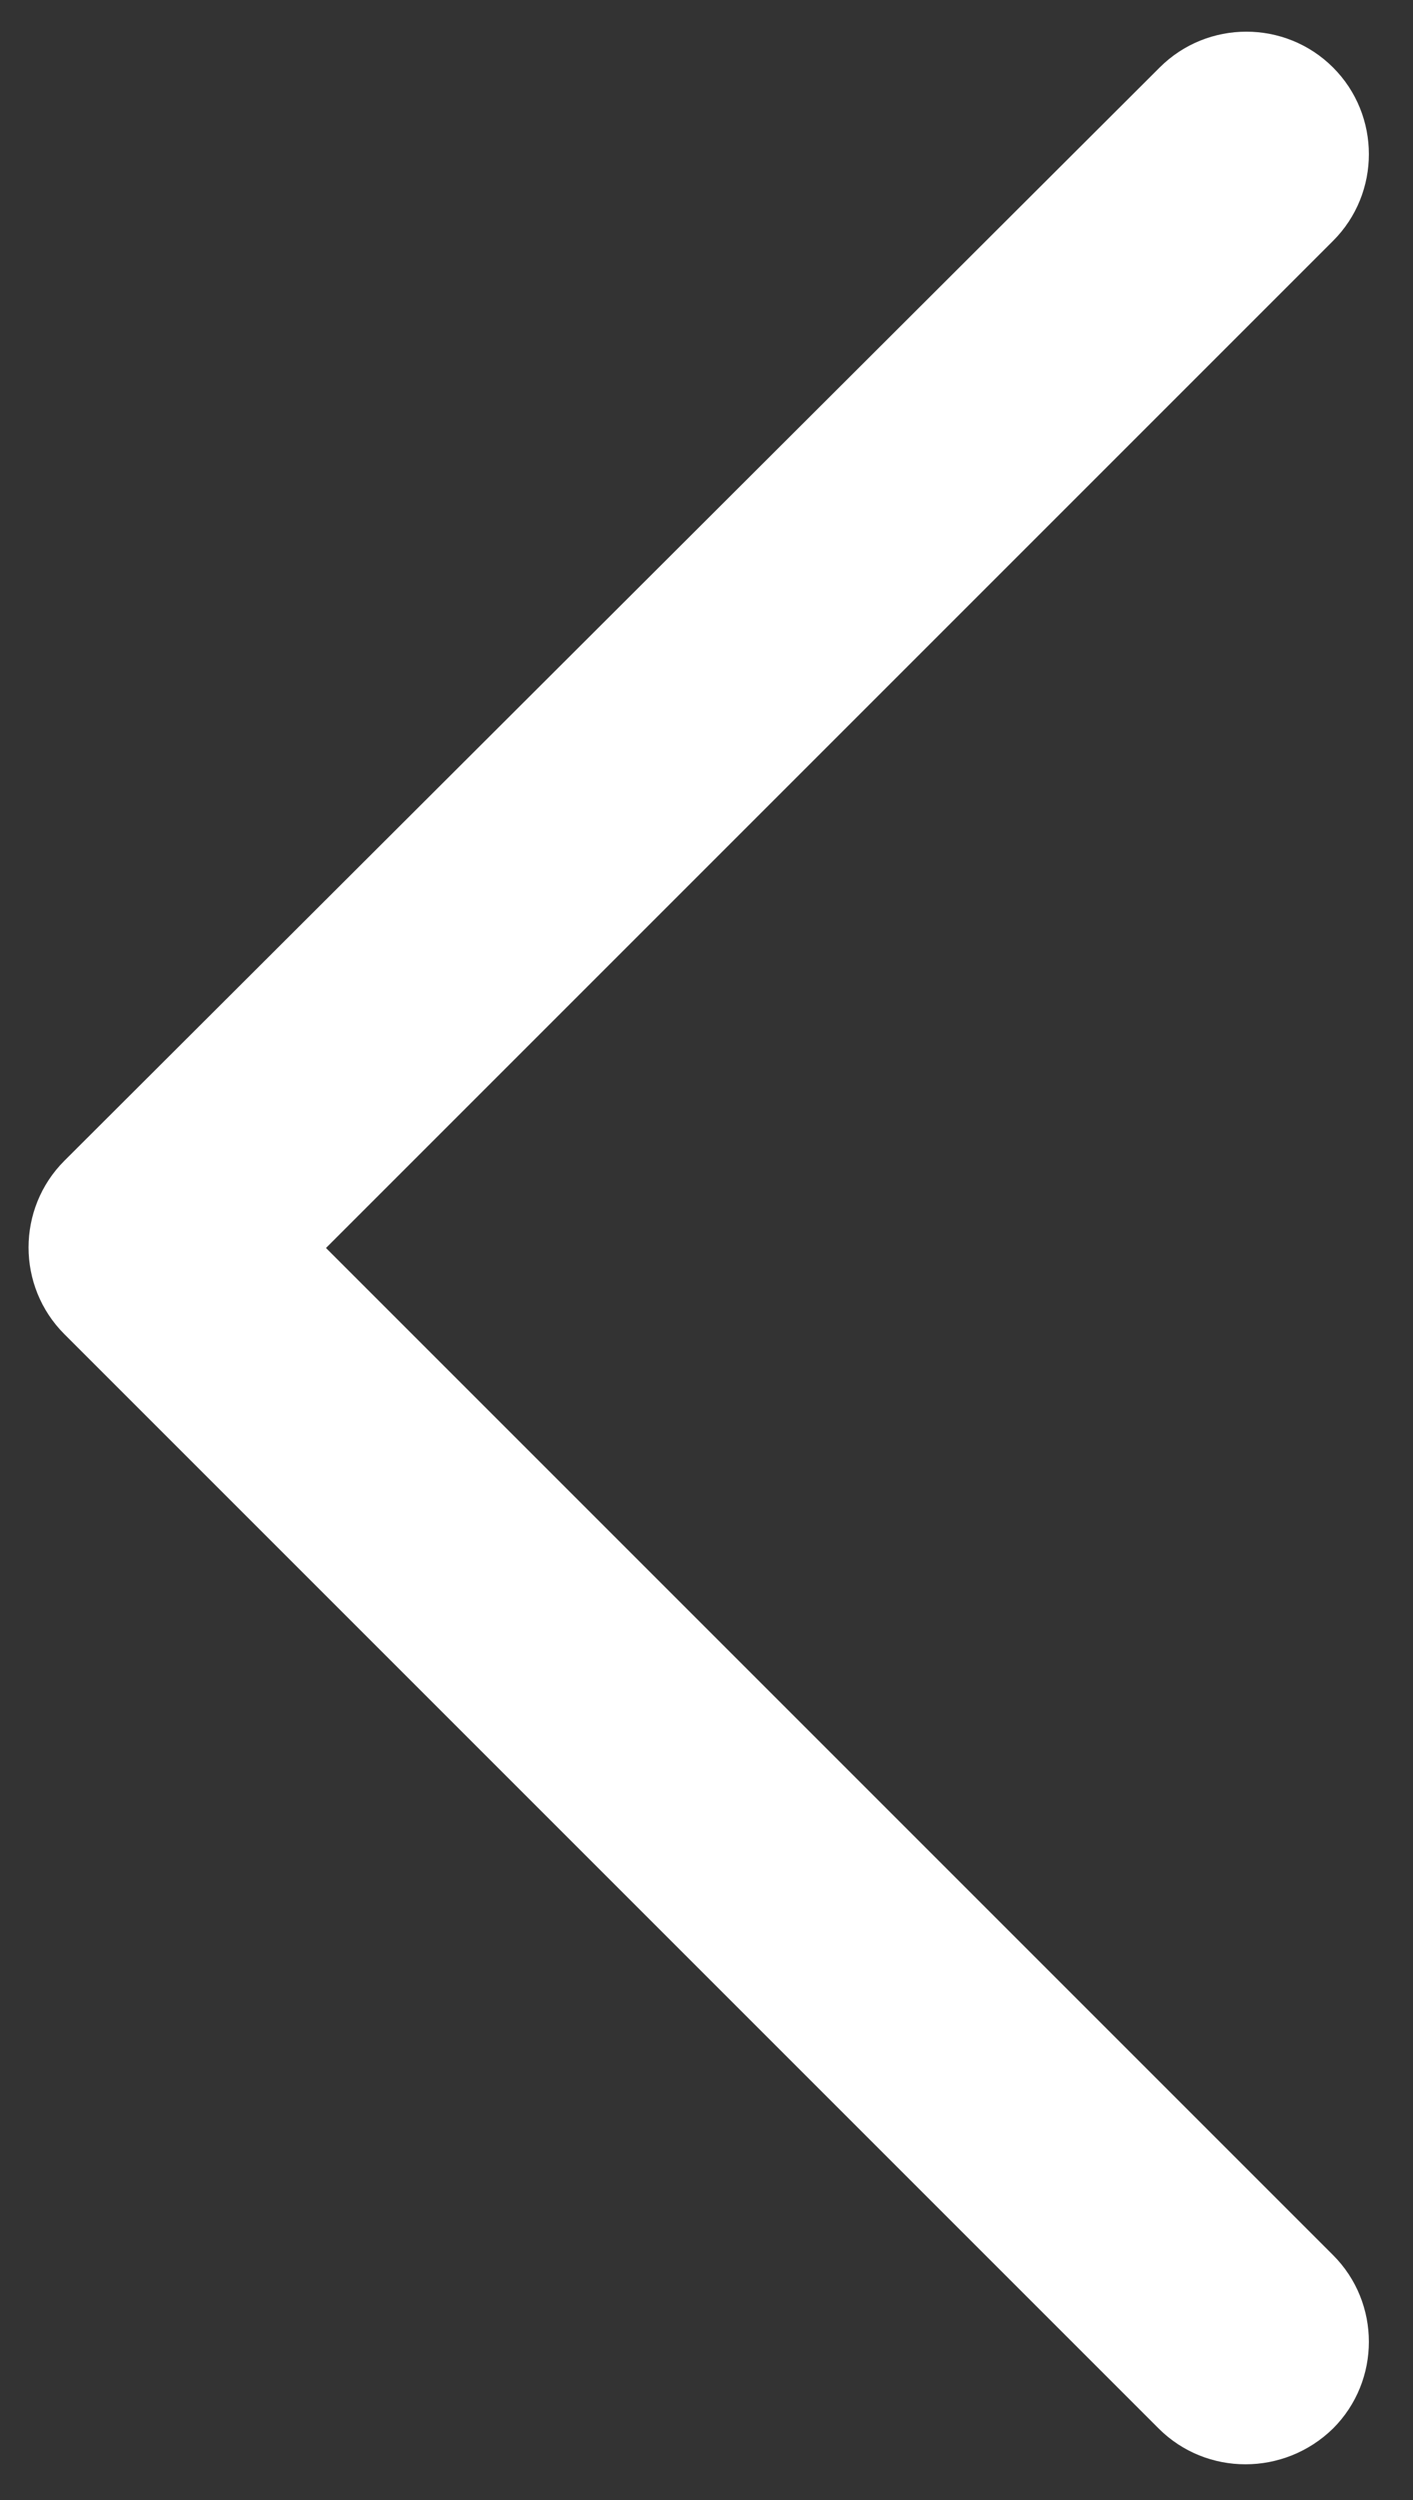 <?xml version="1.0" encoding="utf-8"?>
<!-- Generator: Adobe Illustrator 23.0.3, SVG Export Plug-In . SVG Version: 6.00 Build 0)  -->
<svg version="1.1" id="Capa_1" xmlns="http://www.w3.org/2000/svg" xmlns:xlink="http://www.w3.org/1999/xlink" x="0px" y="0px"
	 viewBox="0 0 136.1 240.8" style="enable-background:new 0 0 136.1 240.8;" xml:space="preserve">
<rect x="0" y="0" width="136.1" height="240.8" fill="#333333" stroke="none"/>
<style type="text/css">
	.st0{fill:#FFFFFF;}
</style>
<g>
	<path id="Expand_More" class="st0" d="M128.4,217.2l-97-97l97-97c4.6-4.6,4.6-12.1,0-16.7c-4.6-4.6-12.1-4.6-16.7,0L6.2,111.8l0,0
		l0,0c-4.6,4.6-4.6,12.1,0,16.7l105.4,105.4c4.6,4.6,12.1,4.6,16.8,0C133,229.3,133,221.8,128.4,217.2z"/>
</g>
</svg>
